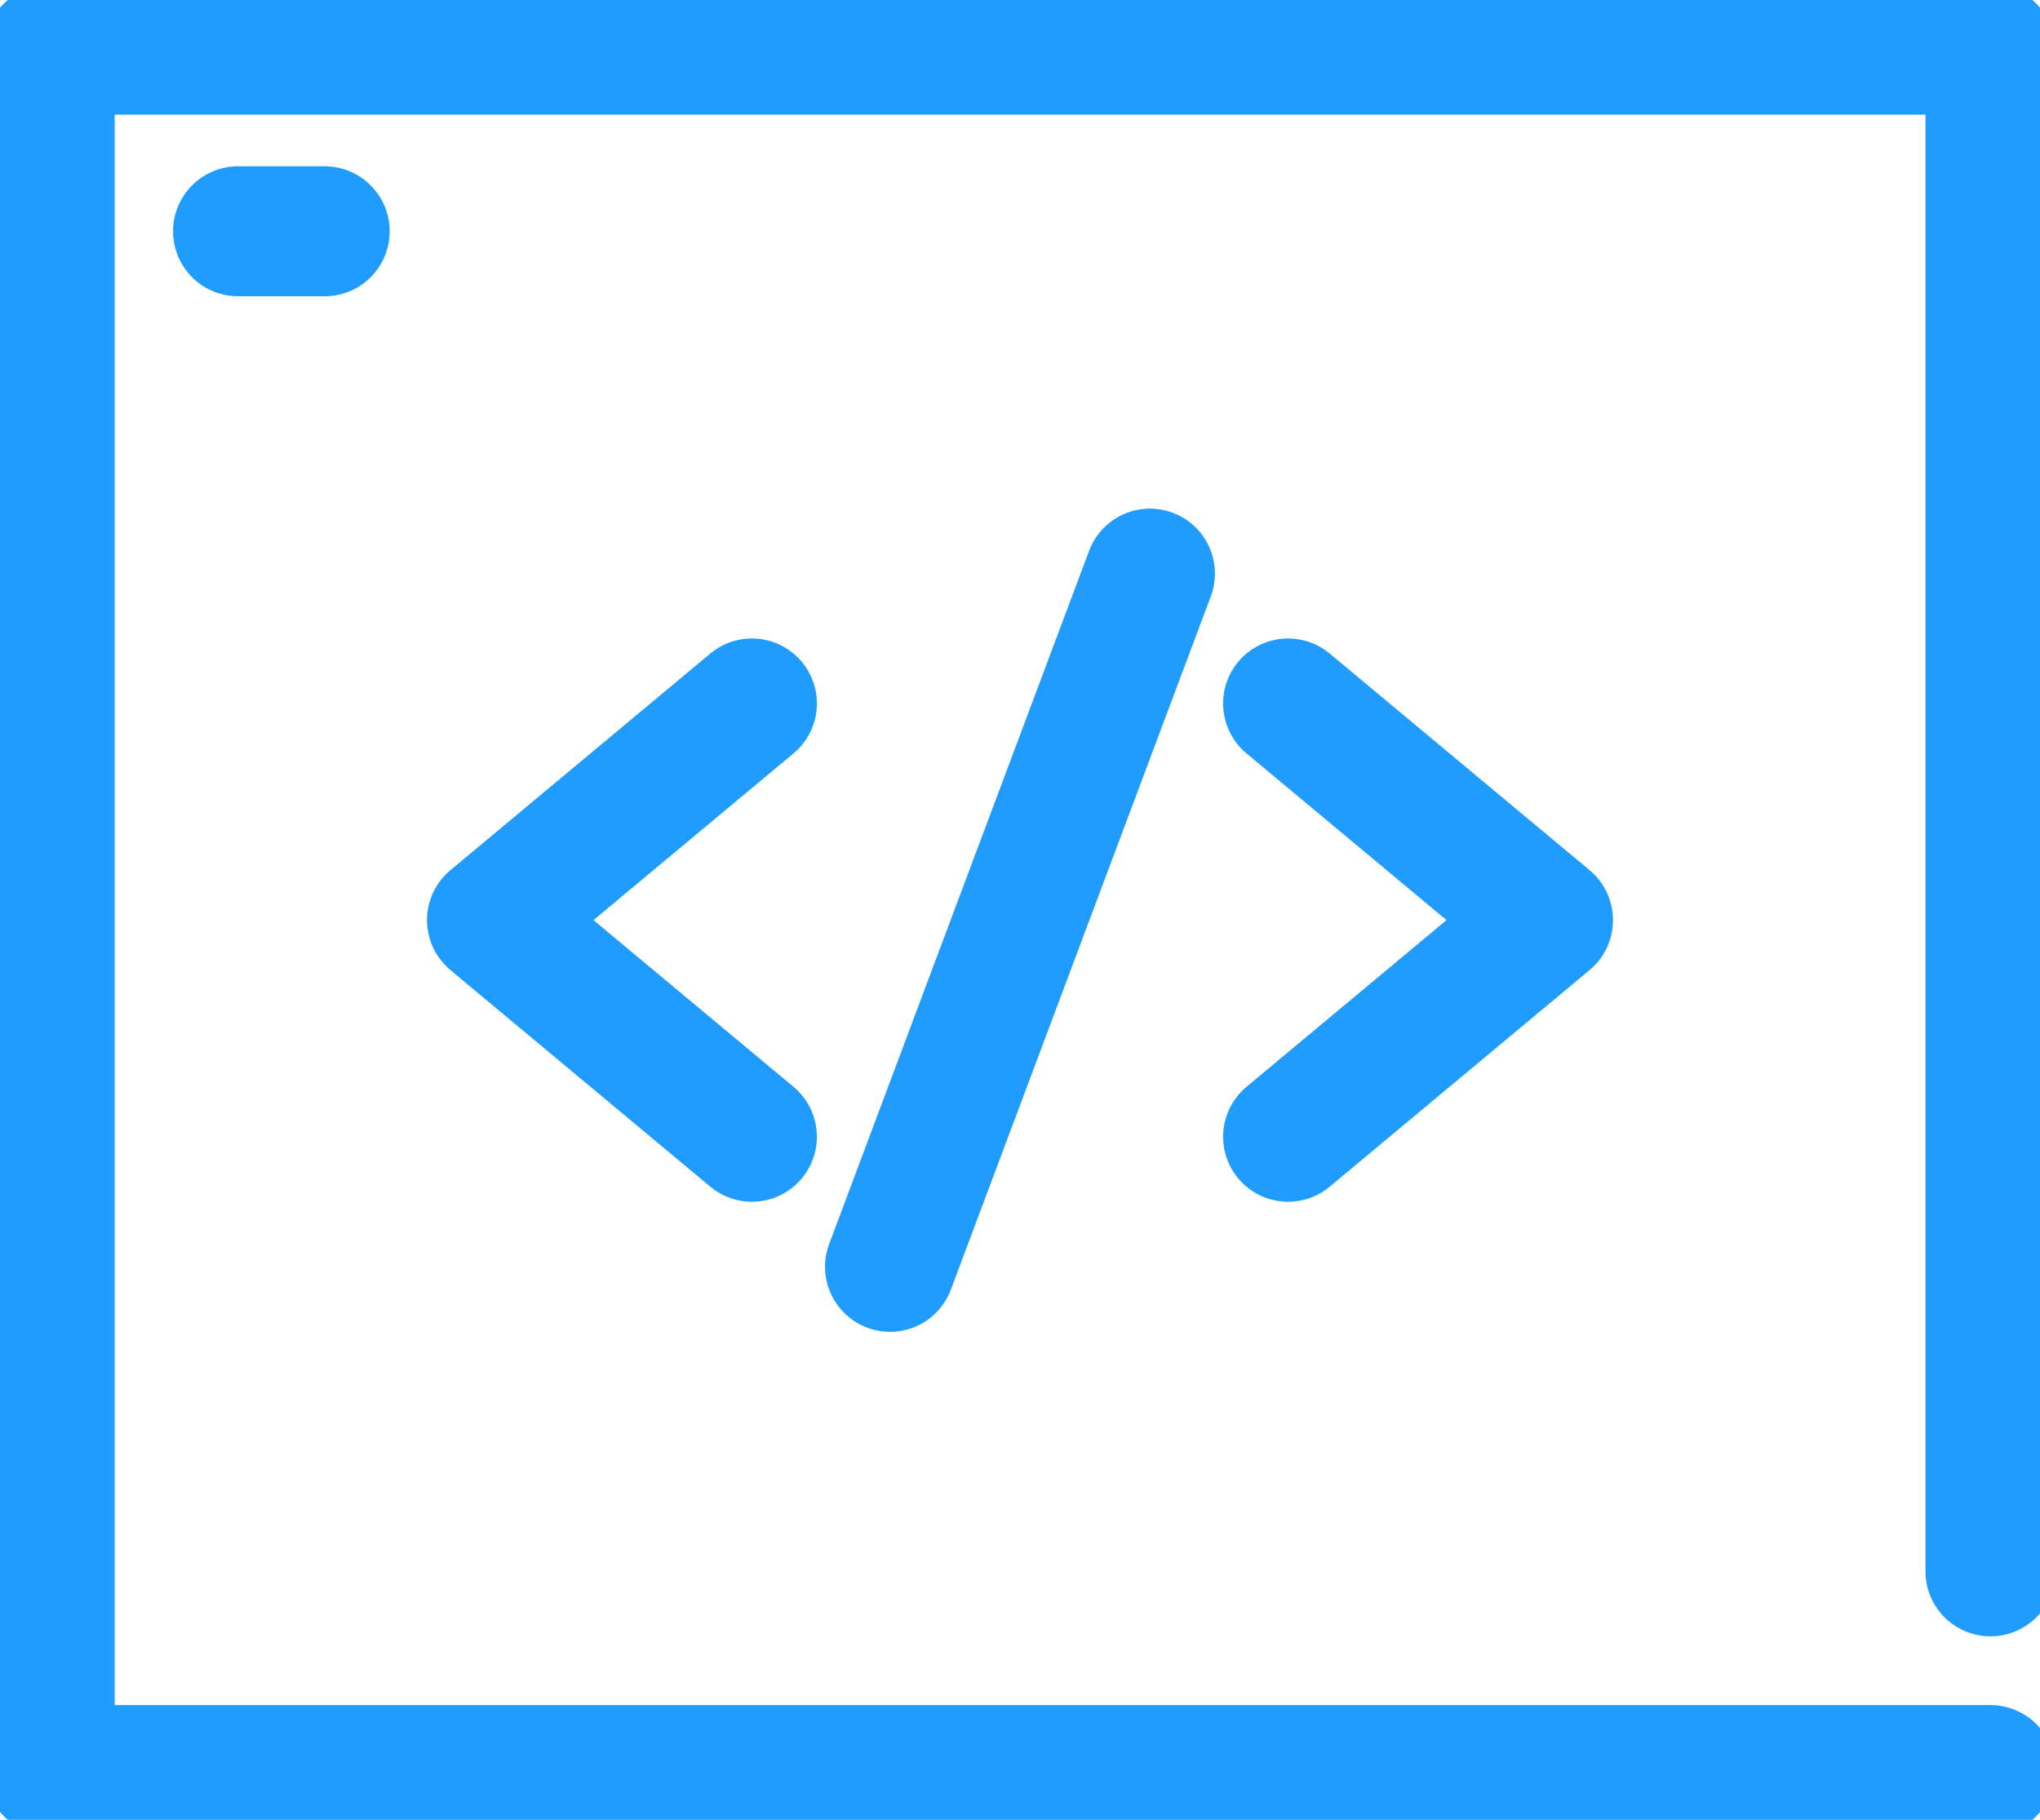 <svg xmlns="http://www.w3.org/2000/svg" xmlns:xlink="http://www.w3.org/1999/xlink" width="47.091" height="42" viewBox="0 0 47.091 42"><defs><clipPath id="clip-path"><rect id="Rect&#xE1;ngulo_182" data-name="Rect&#xE1;ngulo 182" width="47.091" height="42" fill="none" stroke="#209cff" stroke-width="3"></rect></clipPath></defs><g id="Grupo_282" data-name="Grupo 282" transform="translate(0 0)"><g id="Grupo_281" data-name="Grupo 281" transform="translate(0 0)"><g id="Grupo_280" data-name="Grupo 280" clip-path="url(#clip-path)"><path id="Trazado_224" data-name="Trazado 224" d="M45.3,35.62V.5H.5V40.207H45.3" transform="translate(0.647 0.646)" fill="none" stroke="#209cff" stroke-linecap="round" stroke-linejoin="round" stroke-width="3"></path></g></g><line id="L&#xED;nea_147" data-name="L&#xED;nea 147" x2="2" transform="translate(5.495 5.338)" fill="none" stroke="#209cff" stroke-linecap="round" stroke-linejoin="round" stroke-width="3"></line><path id="Trazado_225" data-name="Trazado 225" d="M10.939,17.038l-6-5,6-5" transform="translate(6.418 9.198)" fill="none" stroke="#209cff" stroke-linecap="round" stroke-linejoin="round" stroke-width="3"></path><path id="Trazado_226" data-name="Trazado 226" d="M12.93,17.038l6-5-6-5" transform="translate(16.804 9.198)" fill="none" stroke="#209cff" stroke-linecap="round" stroke-linejoin="round" stroke-width="3"></path><line id="L&#xED;nea_148" data-name="L&#xED;nea 148" x1="6" y2="15.999" transform="translate(20.545 13.239)" fill="none" stroke="#209cff" stroke-linecap="round" stroke-linejoin="round" stroke-width="3"></line></g></svg>
